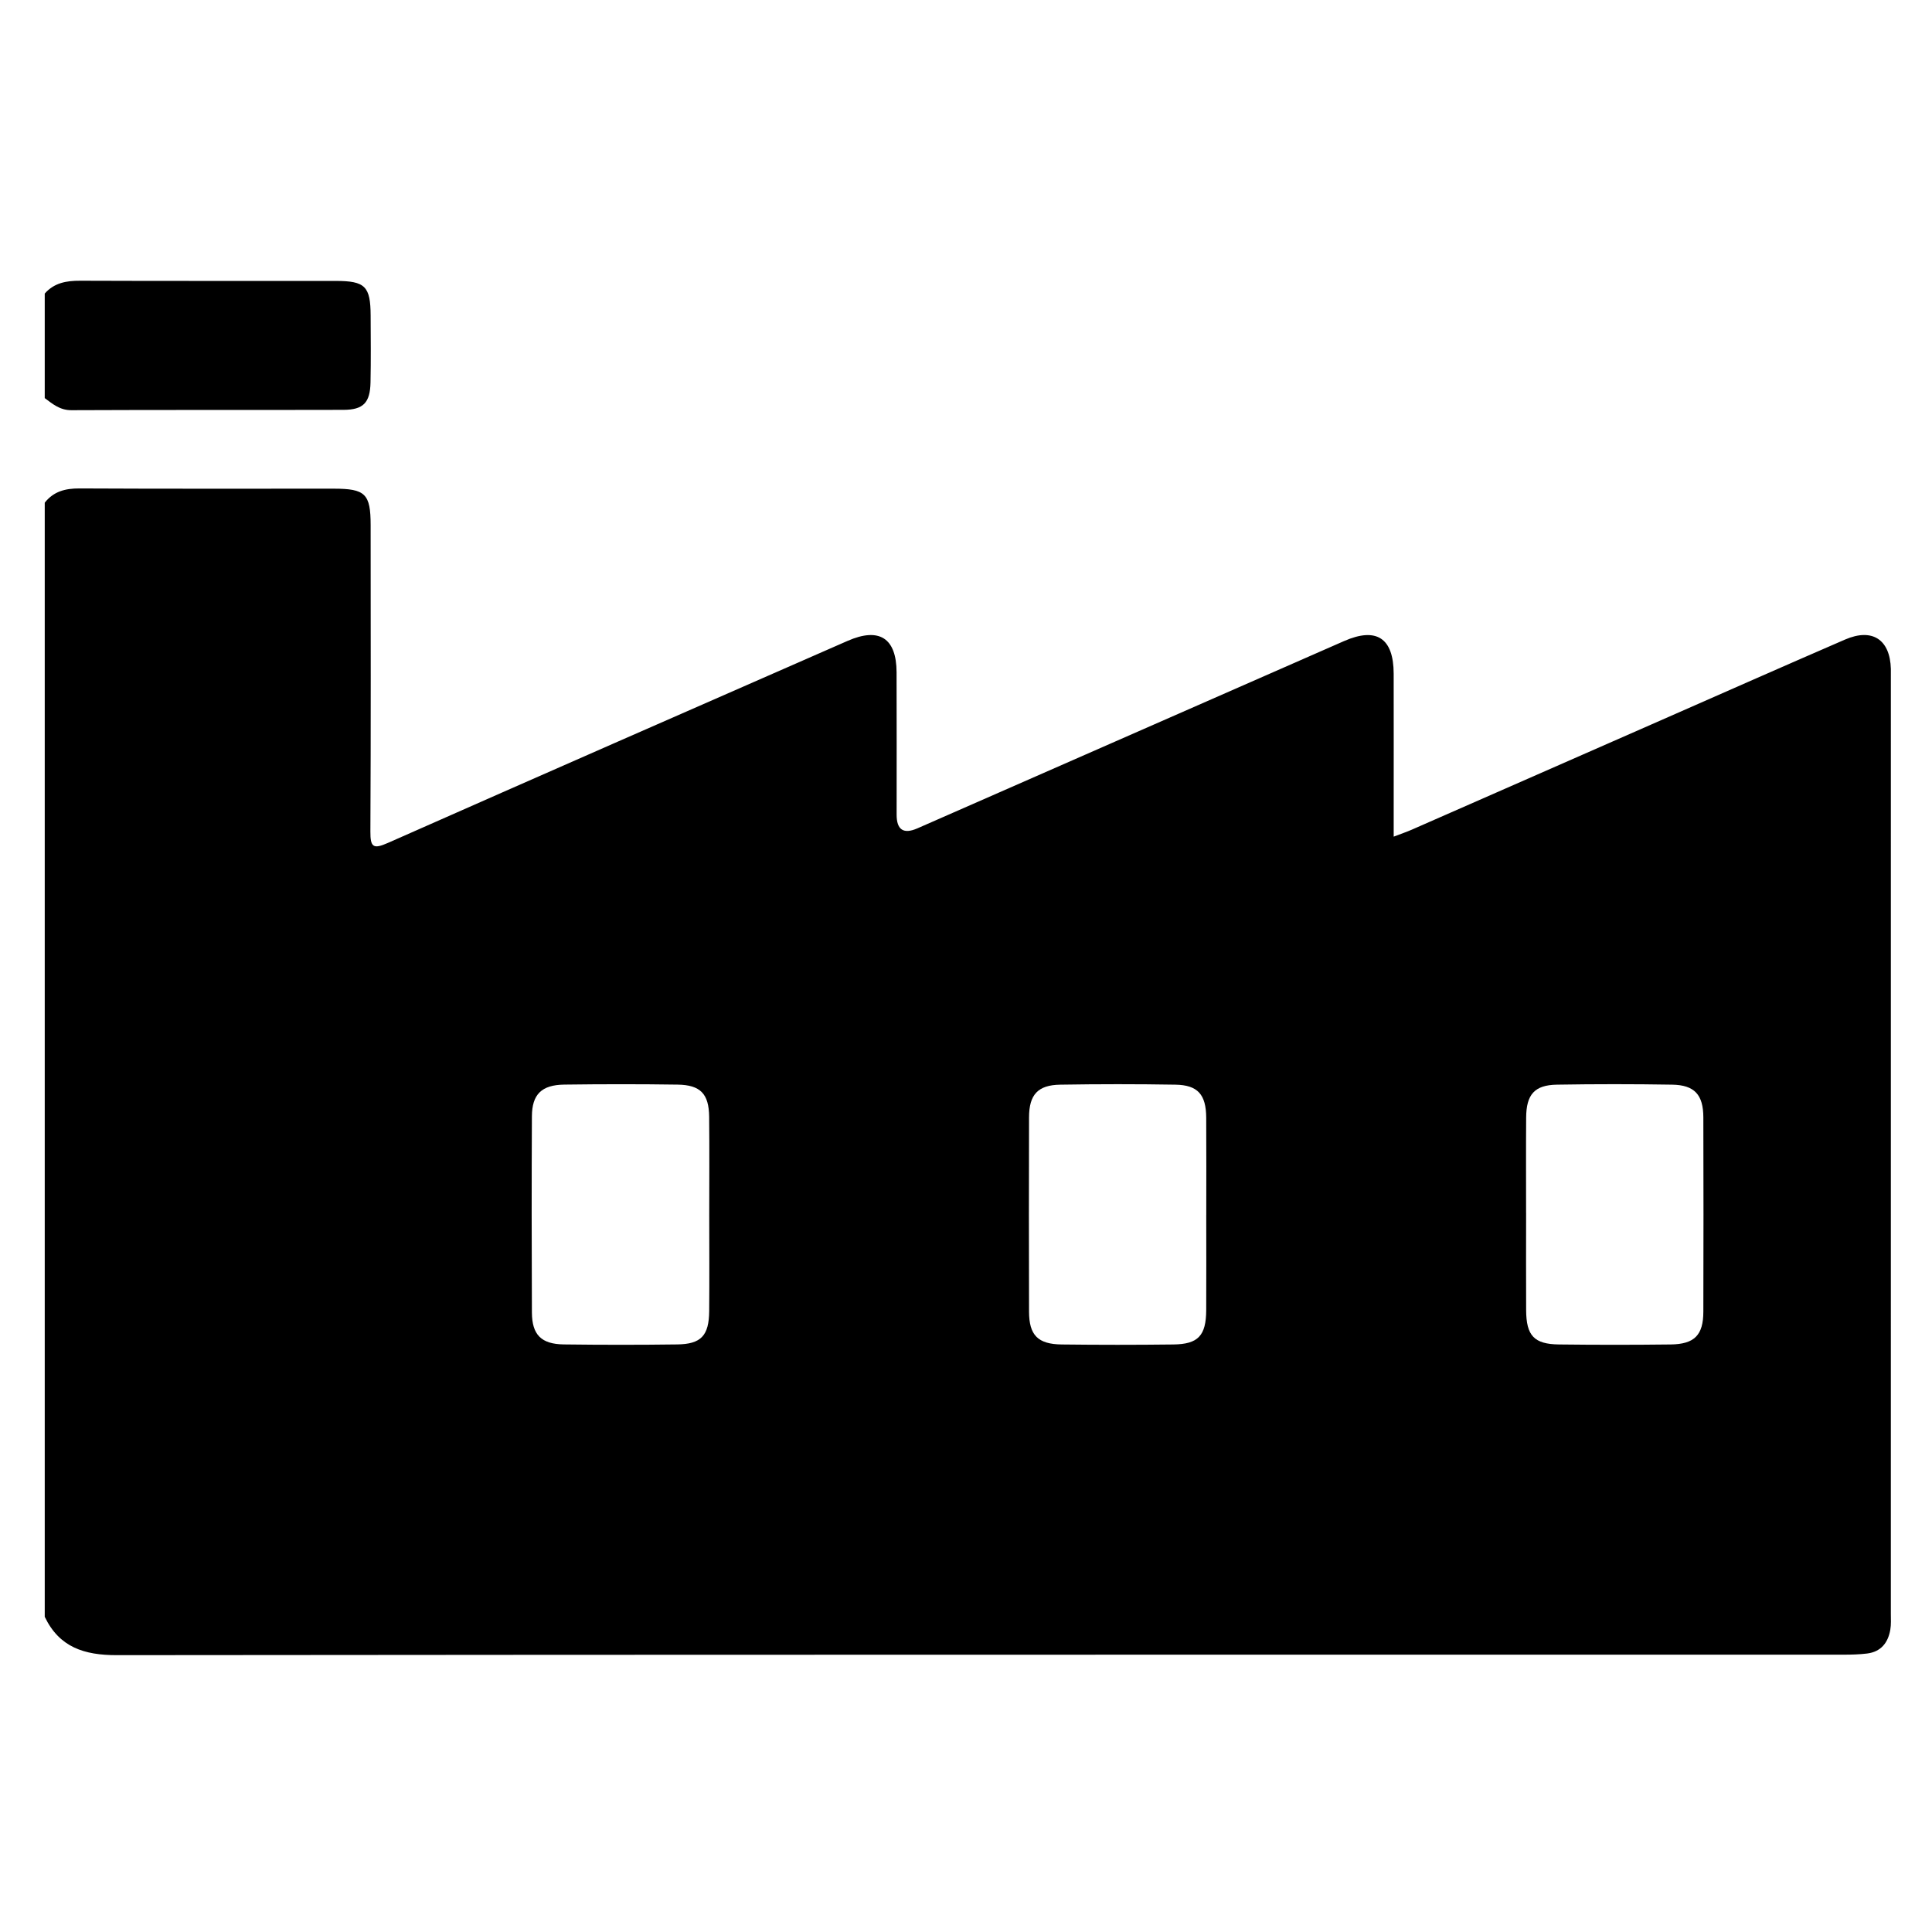 <?xml version="1.0" encoding="UTF-8"?>
<svg id="Layer_4" data-name="Layer 4" xmlns="http://www.w3.org/2000/svg" viewBox="0 0 1080 1080">
  <g id="manufact">
    <g>
      <path d="M25.01,903.82V281c4.98-6.33,11.53-8,19.44-7.96,47.36,.25,94.73,.12,142.09,.13,17.69,0,20.64,2.88,20.65,20.36,.03,57.11,.16,114.21-.14,171.31-.05,8.74,1.58,9.99,9.78,6.36,85.56-37.86,171.27-75.38,256.97-112.94,17.71-7.76,27.32-1.6,27.39,17.55,.11,26.54,.02,53.07,.03,79.61q0,12.7,11.57,7.65c79.53-34.91,159.05-69.85,238.6-104.73,18.11-7.94,27.64-1.61,27.68,18.27,.05,25.87,.01,51.73,.01,77.6,0,4.14,0,8.28,0,13.48,4.5-1.72,7.32-2.67,10.03-3.86,44.53-19.53,89.05-39.1,133.57-58.65,36.23-15.91,72.41-31.95,108.72-47.67,15.24-6.6,25.18,.01,25.6,16.43,.03,1.34,0,2.69,0,4.03,0,174.67,0,349.35-.01,524.02,0,3.02,.21,6.1-.3,9.05-1.27,7.3-5.26,12.34-13,13.29-4.31,.53-8.7,.64-13.05,.64-321.8,.03-643.61-.07-965.41,.27-18.12,.02-32.06-4.39-40.21-21.42Zm371.46-224.24c0-18.44,.15-36.89-.05-55.33-.14-12.78-4.86-17.76-17.63-17.94-21.12-.31-42.25-.29-63.37-.01-12.66,.17-18.02,5.44-18.08,17.74-.18,36.55-.17,73.1,0,109.65,.06,12.49,5.23,17.68,17.86,17.85,21.12,.27,42.25,.28,63.37,0,13.36-.17,17.75-4.92,17.87-18.64,.16-17.77,.04-35.54,.03-53.31Zm277.84-.52c0-18.11,.09-36.22-.03-54.33-.09-12.9-4.71-18.18-17.21-18.39-21.46-.36-42.93-.35-64.39,0-12.52,.2-17.4,5.56-17.44,18.24-.1,36.22-.1,72.44,0,108.66,.04,13.16,4.92,18.17,18.28,18.33,20.79,.25,41.59,.25,62.37,0,13.92-.16,18.31-4.93,18.39-19.18,.1-17.77,.02-35.55,.02-53.32Zm178.79-1.02c0,18.11-.07,36.22,.02,54.33,.08,14.29,4.42,19.02,18.37,19.19,20.79,.25,41.59,.25,62.38,0,13.35-.16,18.28-5.19,18.31-18.32,.11-36.22,.1-72.44,0-108.66-.04-12.65-4.95-18.05-17.45-18.25-21.46-.35-42.93-.36-64.39,0-12.52,.21-17.12,5.46-17.21,18.38-.13,17.77-.03,35.55-.04,53.32Z"/>
      <path d="M25.01,164.09c5.3-5.99,12.1-7.19,19.79-7.16,47.66,.19,95.32,.06,142.99,.11,16.37,.02,19.34,3.05,19.4,19.45,.05,12.42,.19,24.84-.07,37.26-.23,11.37-3.99,15.33-15.16,15.36-50.68,.14-101.37-.05-152.05,.19-6.4,.03-10.43-3.44-14.9-6.76v-58.45Z"/>
    </g>
  </g>
</svg>